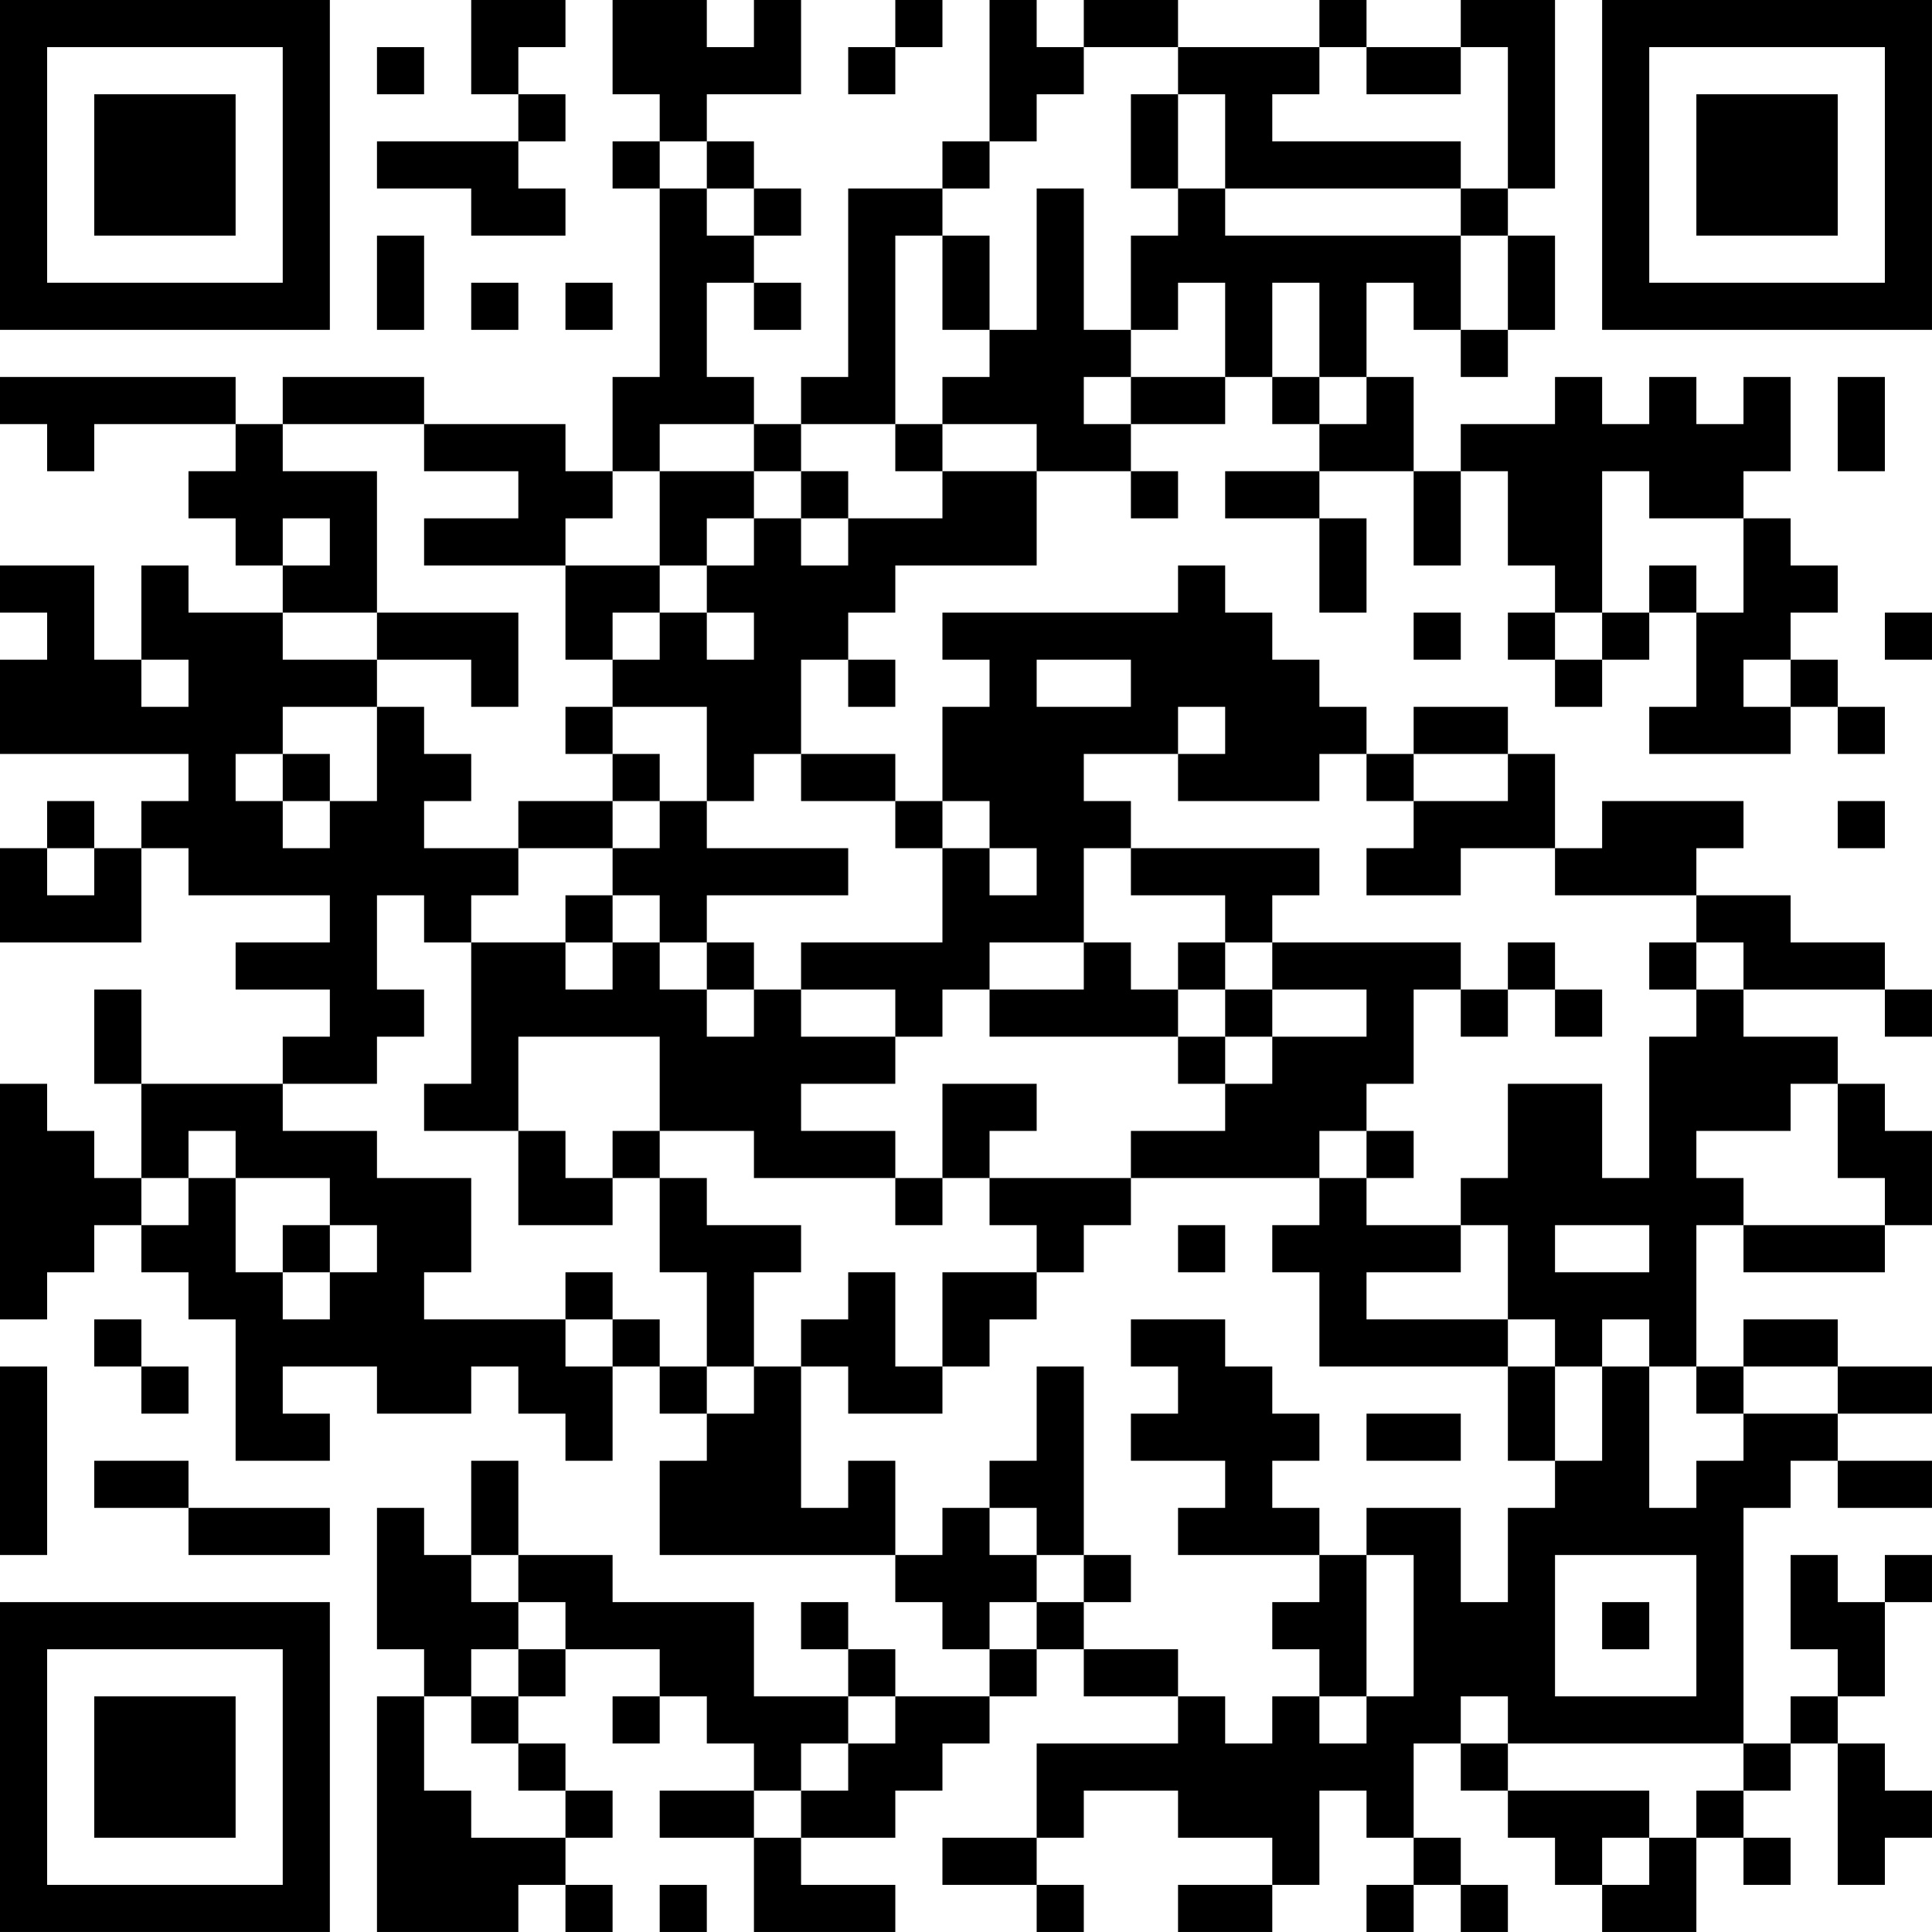 <?xml version="1.0" encoding="UTF-8"?>
<svg xmlns="http://www.w3.org/2000/svg" version="1.1" width="300" height="300" viewBox="0 0 300 300"><rect x="0" y="0" width="300" height="300" fill="#ffffff"/><g transform="scale(7.317)"><g transform="translate(0,0)"><path fill-rule="evenodd" d="M10 0L10 2L11 2L11 3L8 3L8 4L10 4L10 5L12 5L12 4L11 4L11 3L12 3L12 2L11 2L11 1L12 1L12 0ZM13 0L13 2L14 2L14 3L13 3L13 4L14 4L14 8L13 8L13 10L12 10L12 9L9 9L9 8L6 8L6 9L5 9L5 8L0 8L0 9L1 9L1 10L2 10L2 9L5 9L5 10L4 10L4 11L5 11L5 12L6 12L6 13L4 13L4 12L3 12L3 14L2 14L2 12L0 12L0 13L1 13L1 14L0 14L0 16L4 16L4 17L3 17L3 18L2 18L2 17L1 17L1 18L0 18L0 20L3 20L3 18L4 18L4 19L7 19L7 20L5 20L5 21L7 21L7 22L6 22L6 23L3 23L3 21L2 21L2 23L3 23L3 25L2 25L2 24L1 24L1 23L0 23L0 28L1 28L1 27L2 27L2 26L3 26L3 27L4 27L4 28L5 28L5 31L7 31L7 30L6 30L6 29L8 29L8 30L10 30L10 29L11 29L11 30L12 30L12 31L13 31L13 29L14 29L14 30L15 30L15 31L14 31L14 33L19 33L19 34L20 34L20 35L21 35L21 36L19 36L19 35L18 35L18 34L17 34L17 35L18 35L18 36L16 36L16 34L13 34L13 33L11 33L11 31L10 31L10 33L9 33L9 32L8 32L8 35L9 35L9 36L8 36L8 41L11 41L11 40L12 40L12 41L13 41L13 40L12 40L12 39L13 39L13 38L12 38L12 37L11 37L11 36L12 36L12 35L14 35L14 36L13 36L13 37L14 37L14 36L15 36L15 37L16 37L16 38L14 38L14 39L16 39L16 41L19 41L19 40L17 40L17 39L19 39L19 38L20 38L20 37L21 37L21 36L22 36L22 35L23 35L23 36L25 36L25 37L22 37L22 39L20 39L20 40L22 40L22 41L23 41L23 40L22 40L22 39L23 39L23 38L25 38L25 39L27 39L27 40L25 40L25 41L27 41L27 40L28 40L28 38L29 38L29 39L30 39L30 40L29 40L29 41L30 41L30 40L31 40L31 41L32 41L32 40L31 40L31 39L30 39L30 37L31 37L31 38L32 38L32 39L33 39L33 40L34 40L34 41L36 41L36 39L37 39L37 40L38 40L38 39L37 39L37 38L38 38L38 37L39 37L39 40L40 40L40 39L41 39L41 38L40 38L40 37L39 37L39 36L40 36L40 34L41 34L41 33L40 33L40 34L39 34L39 33L38 33L38 35L39 35L39 36L38 36L38 37L37 37L37 32L38 32L38 31L39 31L39 32L41 32L41 31L39 31L39 30L41 30L41 29L39 29L39 28L37 28L37 29L36 29L36 26L37 26L37 27L40 27L40 26L41 26L41 24L40 24L40 23L39 23L39 22L37 22L37 21L40 21L40 22L41 22L41 21L40 21L40 20L38 20L38 19L36 19L36 18L37 18L37 17L34 17L34 18L33 18L33 16L32 16L32 15L30 15L30 16L29 16L29 15L28 15L28 14L27 14L27 13L26 13L26 12L25 12L25 13L20 13L20 14L21 14L21 15L20 15L20 17L19 17L19 16L17 16L17 14L18 14L18 15L19 15L19 14L18 14L18 13L19 13L19 12L22 12L22 10L24 10L24 11L25 11L25 10L24 10L24 9L26 9L26 8L27 8L27 9L28 9L28 10L26 10L26 11L28 11L28 13L29 13L29 11L28 11L28 10L30 10L30 12L31 12L31 10L32 10L32 12L33 12L33 13L32 13L32 14L33 14L33 15L34 15L34 14L35 14L35 13L36 13L36 15L35 15L35 16L38 16L38 15L39 15L39 16L40 16L40 15L39 15L39 14L38 14L38 13L39 13L39 12L38 12L38 11L37 11L37 10L38 10L38 8L37 8L37 9L36 9L36 8L35 8L35 9L34 9L34 8L33 8L33 9L31 9L31 10L30 10L30 8L29 8L29 6L30 6L30 7L31 7L31 8L32 8L32 7L33 7L33 5L32 5L32 4L33 4L33 0L31 0L31 1L29 1L29 0L28 0L28 1L25 1L25 0L23 0L23 1L22 1L22 0L21 0L21 3L20 3L20 4L18 4L18 8L17 8L17 9L16 9L16 8L15 8L15 6L16 6L16 7L17 7L17 6L16 6L16 5L17 5L17 4L16 4L16 3L15 3L15 2L17 2L17 0L16 0L16 1L15 1L15 0ZM19 0L19 1L18 1L18 2L19 2L19 1L20 1L20 0ZM8 1L8 2L9 2L9 1ZM23 1L23 2L22 2L22 3L21 3L21 4L20 4L20 5L19 5L19 9L17 9L17 10L16 10L16 9L14 9L14 10L13 10L13 11L12 11L12 12L9 12L9 11L11 11L11 10L9 10L9 9L6 9L6 10L8 10L8 13L6 13L6 14L8 14L8 15L6 15L6 16L5 16L5 17L6 17L6 18L7 18L7 17L8 17L8 15L9 15L9 16L10 16L10 17L9 17L9 18L11 18L11 19L10 19L10 20L9 20L9 19L8 19L8 21L9 21L9 22L8 22L8 23L6 23L6 24L8 24L8 25L10 25L10 27L9 27L9 28L12 28L12 29L13 29L13 28L14 28L14 29L15 29L15 30L16 30L16 29L17 29L17 32L18 32L18 31L19 31L19 33L20 33L20 32L21 32L21 33L22 33L22 34L21 34L21 35L22 35L22 34L23 34L23 35L25 35L25 36L26 36L26 37L27 37L27 36L28 36L28 37L29 37L29 36L30 36L30 33L29 33L29 32L31 32L31 34L32 34L32 32L33 32L33 31L34 31L34 29L35 29L35 32L36 32L36 31L37 31L37 30L39 30L39 29L37 29L37 30L36 30L36 29L35 29L35 28L34 28L34 29L33 29L33 28L32 28L32 26L31 26L31 25L32 25L32 23L34 23L34 25L35 25L35 22L36 22L36 21L37 21L37 20L36 20L36 19L33 19L33 18L31 18L31 19L29 19L29 18L30 18L30 17L32 17L32 16L30 16L30 17L29 17L29 16L28 16L28 17L25 17L25 16L26 16L26 15L25 15L25 16L23 16L23 17L24 17L24 18L23 18L23 20L21 20L21 21L20 21L20 22L19 22L19 21L17 21L17 20L20 20L20 18L21 18L21 19L22 19L22 18L21 18L21 17L20 17L20 18L19 18L19 17L17 17L17 16L16 16L16 17L15 17L15 15L13 15L13 14L14 14L14 13L15 13L15 14L16 14L16 13L15 13L15 12L16 12L16 11L17 11L17 12L18 12L18 11L20 11L20 10L22 10L22 9L20 9L20 8L21 8L21 7L22 7L22 4L23 4L23 7L24 7L24 8L23 8L23 9L24 9L24 8L26 8L26 6L25 6L25 7L24 7L24 5L25 5L25 4L26 4L26 5L31 5L31 7L32 7L32 5L31 5L31 4L32 4L32 1L31 1L31 2L29 2L29 1L28 1L28 2L27 2L27 3L31 3L31 4L26 4L26 2L25 2L25 1ZM24 2L24 4L25 4L25 2ZM14 3L14 4L15 4L15 5L16 5L16 4L15 4L15 3ZM8 5L8 7L9 7L9 5ZM20 5L20 7L21 7L21 5ZM10 6L10 7L11 7L11 6ZM12 6L12 7L13 7L13 6ZM27 6L27 8L28 8L28 9L29 9L29 8L28 8L28 6ZM39 8L39 10L40 10L40 8ZM19 9L19 10L20 10L20 9ZM14 10L14 12L12 12L12 14L13 14L13 13L14 13L14 12L15 12L15 11L16 11L16 10ZM17 10L17 11L18 11L18 10ZM34 10L34 13L33 13L33 14L34 14L34 13L35 13L35 12L36 12L36 13L37 13L37 11L35 11L35 10ZM6 11L6 12L7 12L7 11ZM8 13L8 14L10 14L10 15L11 15L11 13ZM30 13L30 14L31 14L31 13ZM40 13L40 14L41 14L41 13ZM3 14L3 15L4 15L4 14ZM22 14L22 15L24 15L24 14ZM37 14L37 15L38 15L38 14ZM12 15L12 16L13 16L13 17L11 17L11 18L13 18L13 19L12 19L12 20L10 20L10 23L9 23L9 24L11 24L11 26L13 26L13 25L14 25L14 27L15 27L15 29L16 29L16 27L17 27L17 26L15 26L15 25L14 25L14 24L16 24L16 25L19 25L19 26L20 26L20 25L21 25L21 26L22 26L22 27L20 27L20 29L19 29L19 27L18 27L18 28L17 28L17 29L18 29L18 30L20 30L20 29L21 29L21 28L22 28L22 27L23 27L23 26L24 26L24 25L28 25L28 26L27 26L27 27L28 27L28 29L32 29L32 31L33 31L33 29L32 29L32 28L29 28L29 27L31 27L31 26L29 26L29 25L30 25L30 24L29 24L29 23L30 23L30 21L31 21L31 22L32 22L32 21L33 21L33 22L34 22L34 21L33 21L33 20L32 20L32 21L31 21L31 20L27 20L27 19L28 19L28 18L24 18L24 19L26 19L26 20L25 20L25 21L24 21L24 20L23 20L23 21L21 21L21 22L25 22L25 23L26 23L26 24L24 24L24 25L21 25L21 24L22 24L22 23L20 23L20 25L19 25L19 24L17 24L17 23L19 23L19 22L17 22L17 21L16 21L16 20L15 20L15 19L18 19L18 18L15 18L15 17L14 17L14 16L13 16L13 15ZM6 16L6 17L7 17L7 16ZM13 17L13 18L14 18L14 17ZM39 17L39 18L40 18L40 17ZM1 18L1 19L2 19L2 18ZM13 19L13 20L12 20L12 21L13 21L13 20L14 20L14 21L15 21L15 22L16 22L16 21L15 21L15 20L14 20L14 19ZM26 20L26 21L25 21L25 22L26 22L26 23L27 23L27 22L29 22L29 21L27 21L27 20ZM35 20L35 21L36 21L36 20ZM26 21L26 22L27 22L27 21ZM11 22L11 24L12 24L12 25L13 25L13 24L14 24L14 22ZM38 23L38 24L36 24L36 25L37 25L37 26L40 26L40 25L39 25L39 23ZM4 24L4 25L3 25L3 26L4 26L4 25L5 25L5 27L6 27L6 28L7 28L7 27L8 27L8 26L7 26L7 25L5 25L5 24ZM28 24L28 25L29 25L29 24ZM6 26L6 27L7 27L7 26ZM25 26L25 27L26 27L26 26ZM33 26L33 27L35 27L35 26ZM12 27L12 28L13 28L13 27ZM2 28L2 29L3 29L3 30L4 30L4 29L3 29L3 28ZM24 28L24 29L25 29L25 30L24 30L24 31L26 31L26 32L25 32L25 33L28 33L28 34L27 34L27 35L28 35L28 36L29 36L29 33L28 33L28 32L27 32L27 31L28 31L28 30L27 30L27 29L26 29L26 28ZM0 29L0 33L1 33L1 29ZM22 29L22 31L21 31L21 32L22 32L22 33L23 33L23 34L24 34L24 33L23 33L23 29ZM29 30L29 31L31 31L31 30ZM2 31L2 32L4 32L4 33L7 33L7 32L4 32L4 31ZM10 33L10 34L11 34L11 35L10 35L10 36L9 36L9 38L10 38L10 39L12 39L12 38L11 38L11 37L10 37L10 36L11 36L11 35L12 35L12 34L11 34L11 33ZM33 33L33 36L36 36L36 33ZM34 34L34 35L35 35L35 34ZM18 36L18 37L17 37L17 38L16 38L16 39L17 39L17 38L18 38L18 37L19 37L19 36ZM31 36L31 37L32 37L32 38L35 38L35 39L34 39L34 40L35 40L35 39L36 39L36 38L37 38L37 37L32 37L32 36ZM14 40L14 41L15 41L15 40ZM0 0L0 7L7 7L7 0ZM1 1L1 6L6 6L6 1ZM2 2L2 5L5 5L5 2ZM34 0L34 7L41 7L41 0ZM35 1L35 6L40 6L40 1ZM36 2L36 5L39 5L39 2ZM0 34L0 41L7 41L7 34ZM1 35L1 40L6 40L6 35ZM2 36L2 39L5 39L5 36Z" fill="#000000"/></g></g></svg>
